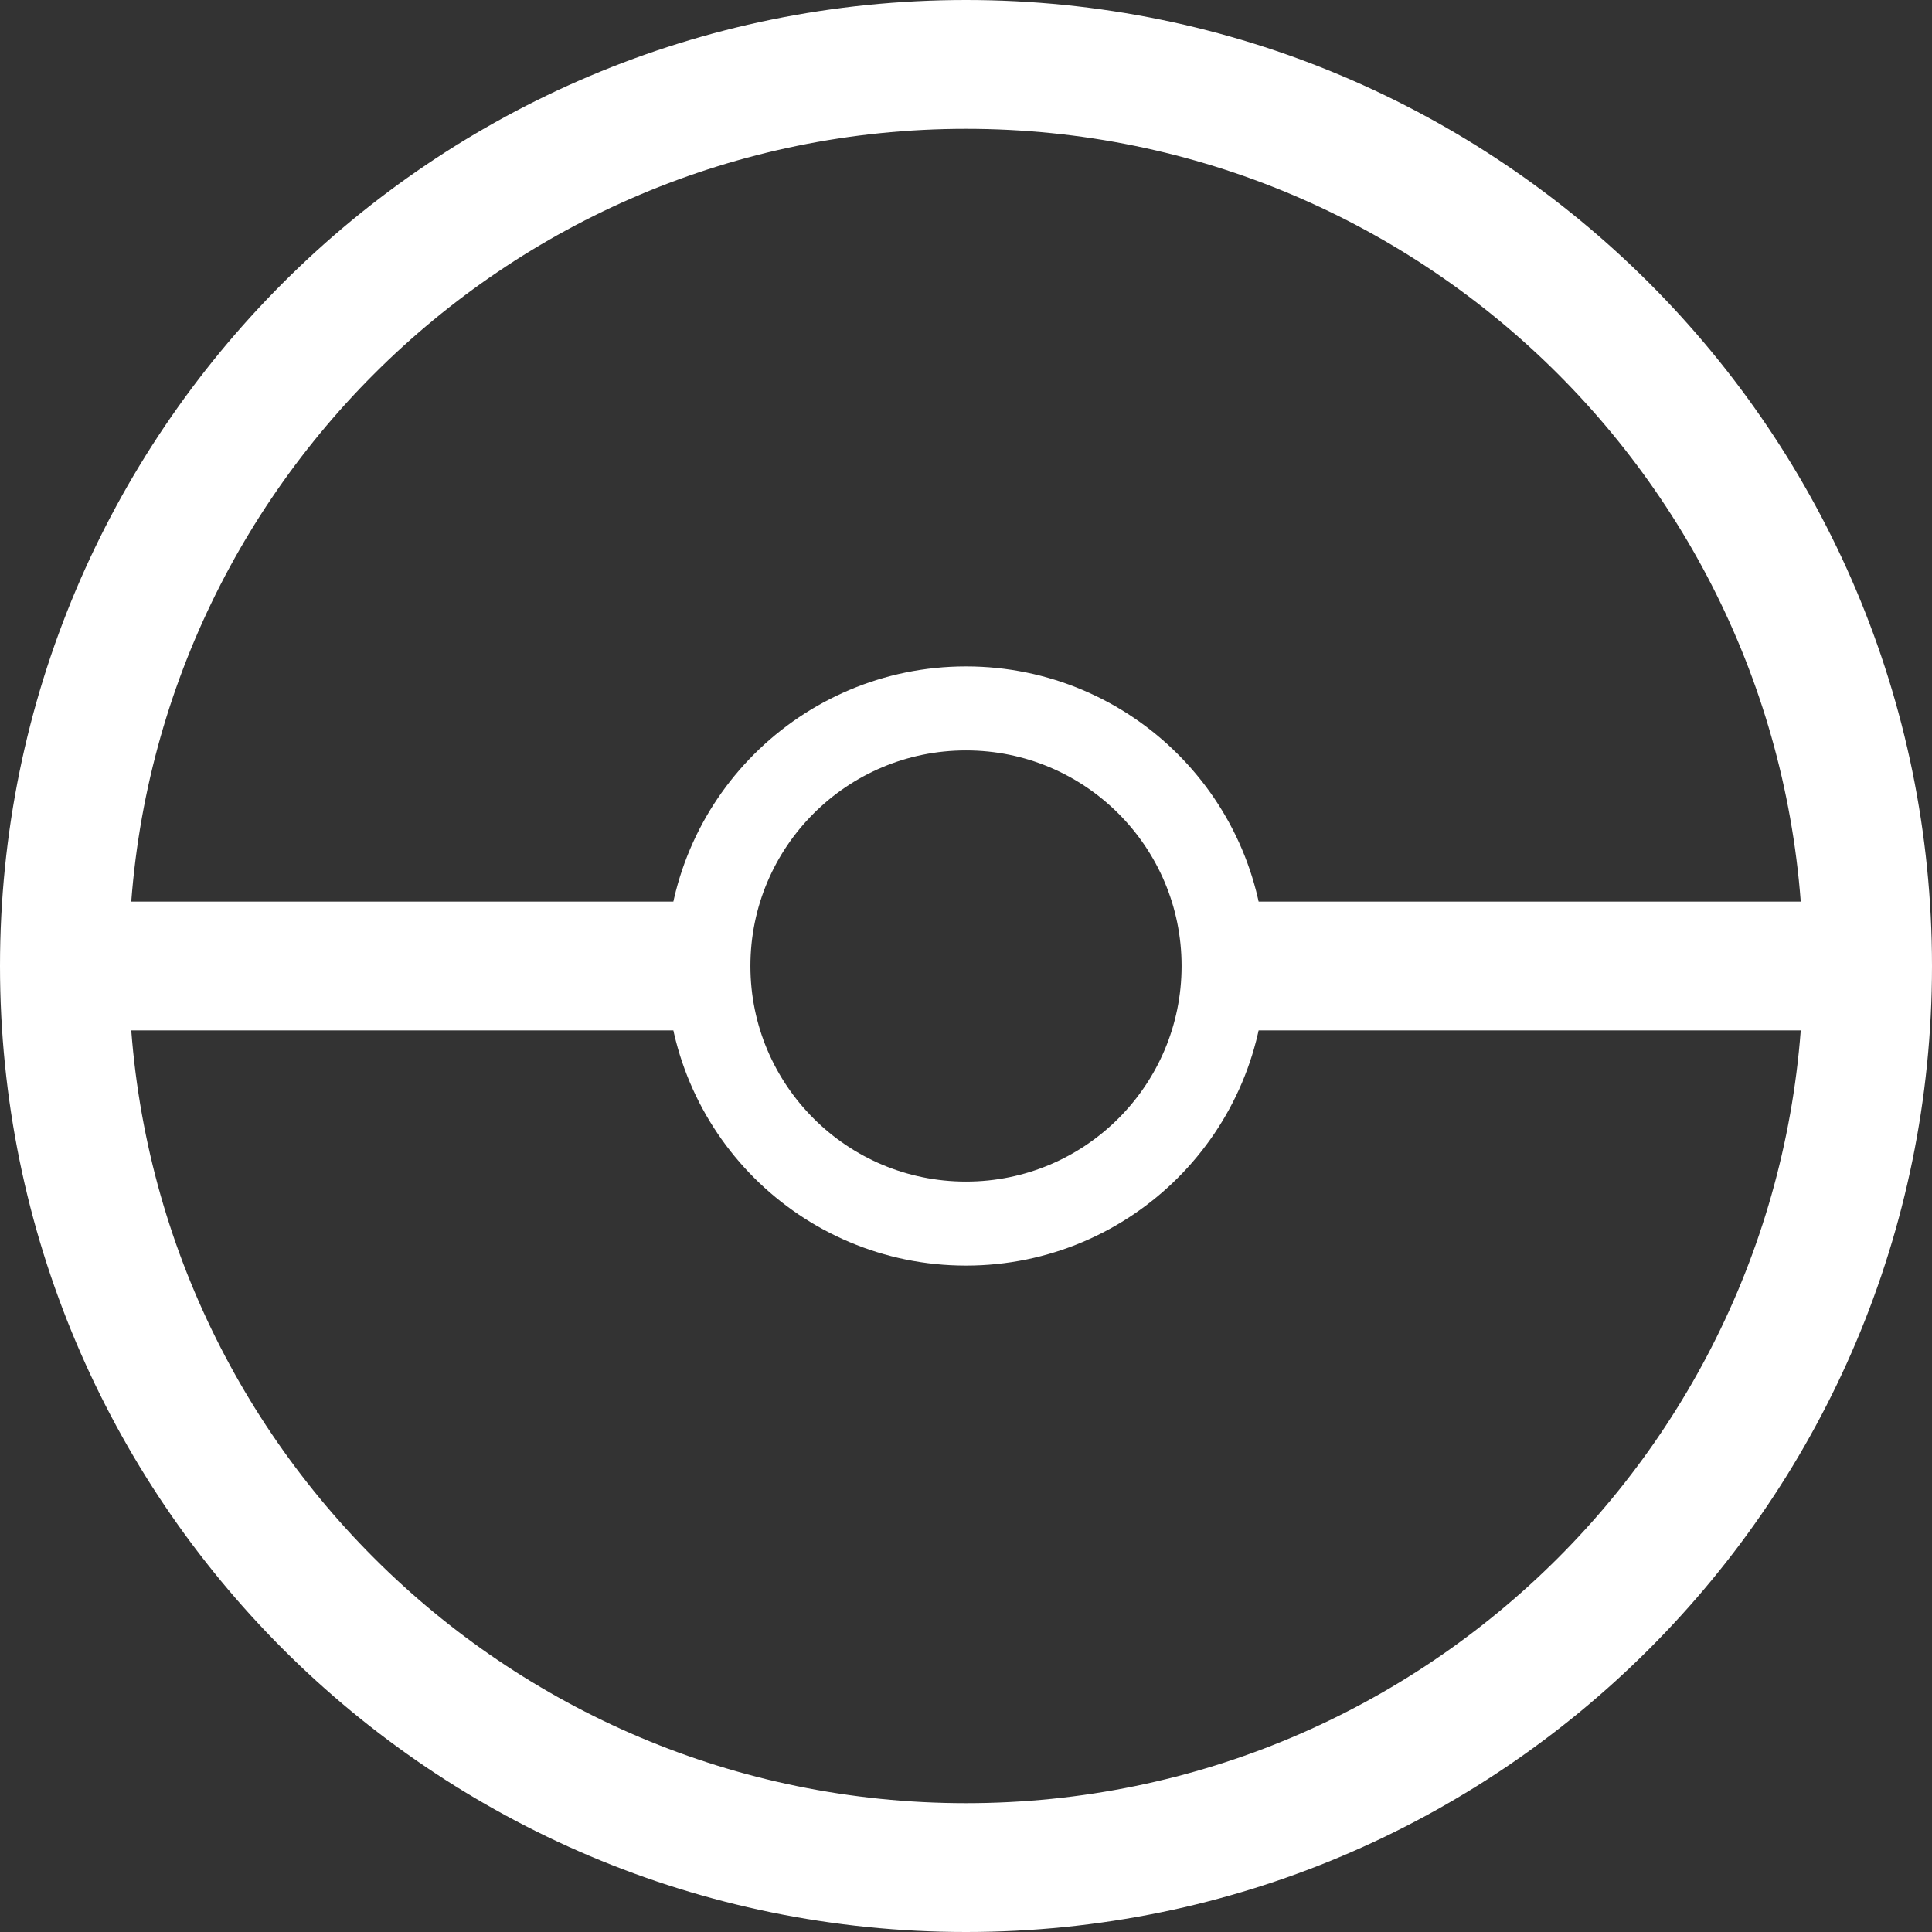 <?xml version="1.0" encoding="UTF-8"?>
<svg width="46px" height="46px" viewBox="0 0 46 46" version="1.1" xmlns="http://www.w3.org/2000/svg" xmlns:xlink="http://www.w3.org/1999/xlink">
    <rect x="0" y="0" width="46" height="46" fill="#333333" stroke="none"/>
    <!-- Generator: Sketch 60 (88103) - https://sketch.com -->
    <title>水平校正</title>
    <desc>Created with Sketch.</desc>
    <g id="页面-1" stroke="none" stroke-width="1" fill="none" fill-rule="evenodd">
        <g id="天圻" transform="translate(-1049, -8182)">
            <g id="水平校正" transform="translate(1049, 8182)">
                <path d="M23,46 C35.703,46 46,35.703 46,23 C46,10.297 35.703,0 23,0 C10.297,0 0,10.297 0,23 C0,35.703 10.297,46 23,46 Z M23,42.933 C11.991,42.933 3.067,34.009 3.067,23 C3.067,11.991 11.991,3.067 23,3.067 C34.009,3.067 42.933,11.991 42.933,23 C42.933,34.009 34.009,42.933 23,42.933 Z" id="椭圆形" fill="#FFFFFF" fill-rule="nonzero"></path>
                <path d="M16.867,23 C16.867,23.529 16.934,24.043 17.06,24.533 L2.533,24.533 C1.981,24.533 1.533,24.086 1.533,23.533 L1.533,22.467 C1.533,21.914 1.981,21.467 2.533,21.467 L17.06,21.467 C16.934,21.957 16.867,22.471 16.867,23 Z M43.467,21.467 C44.019,21.467 44.467,21.914 44.467,22.467 L44.467,23.533 C44.467,24.086 44.019,24.533 43.467,24.533 L28.94,24.533 C29.066,24.043 29.133,23.529 29.133,23 C29.133,22.471 29.066,21.957 28.94,21.467 L43.467,21.467 Z" id="形状结合" fill="#FFFFFF"></path>
                <path d="M16.867,23 C16.867,26.387 19.613,29.133 23,29.133 C26.387,29.133 29.133,26.387 29.133,23 C29.133,19.613 26.387,16.867 23,16.867 C19.613,16.867 16.867,19.613 16.867,23 Z" id="路径备份-12" stroke="#FFFFFF" stroke-width="2" fill-rule="nonzero"></path>
            </g>
        </g>
    </g>
</svg>